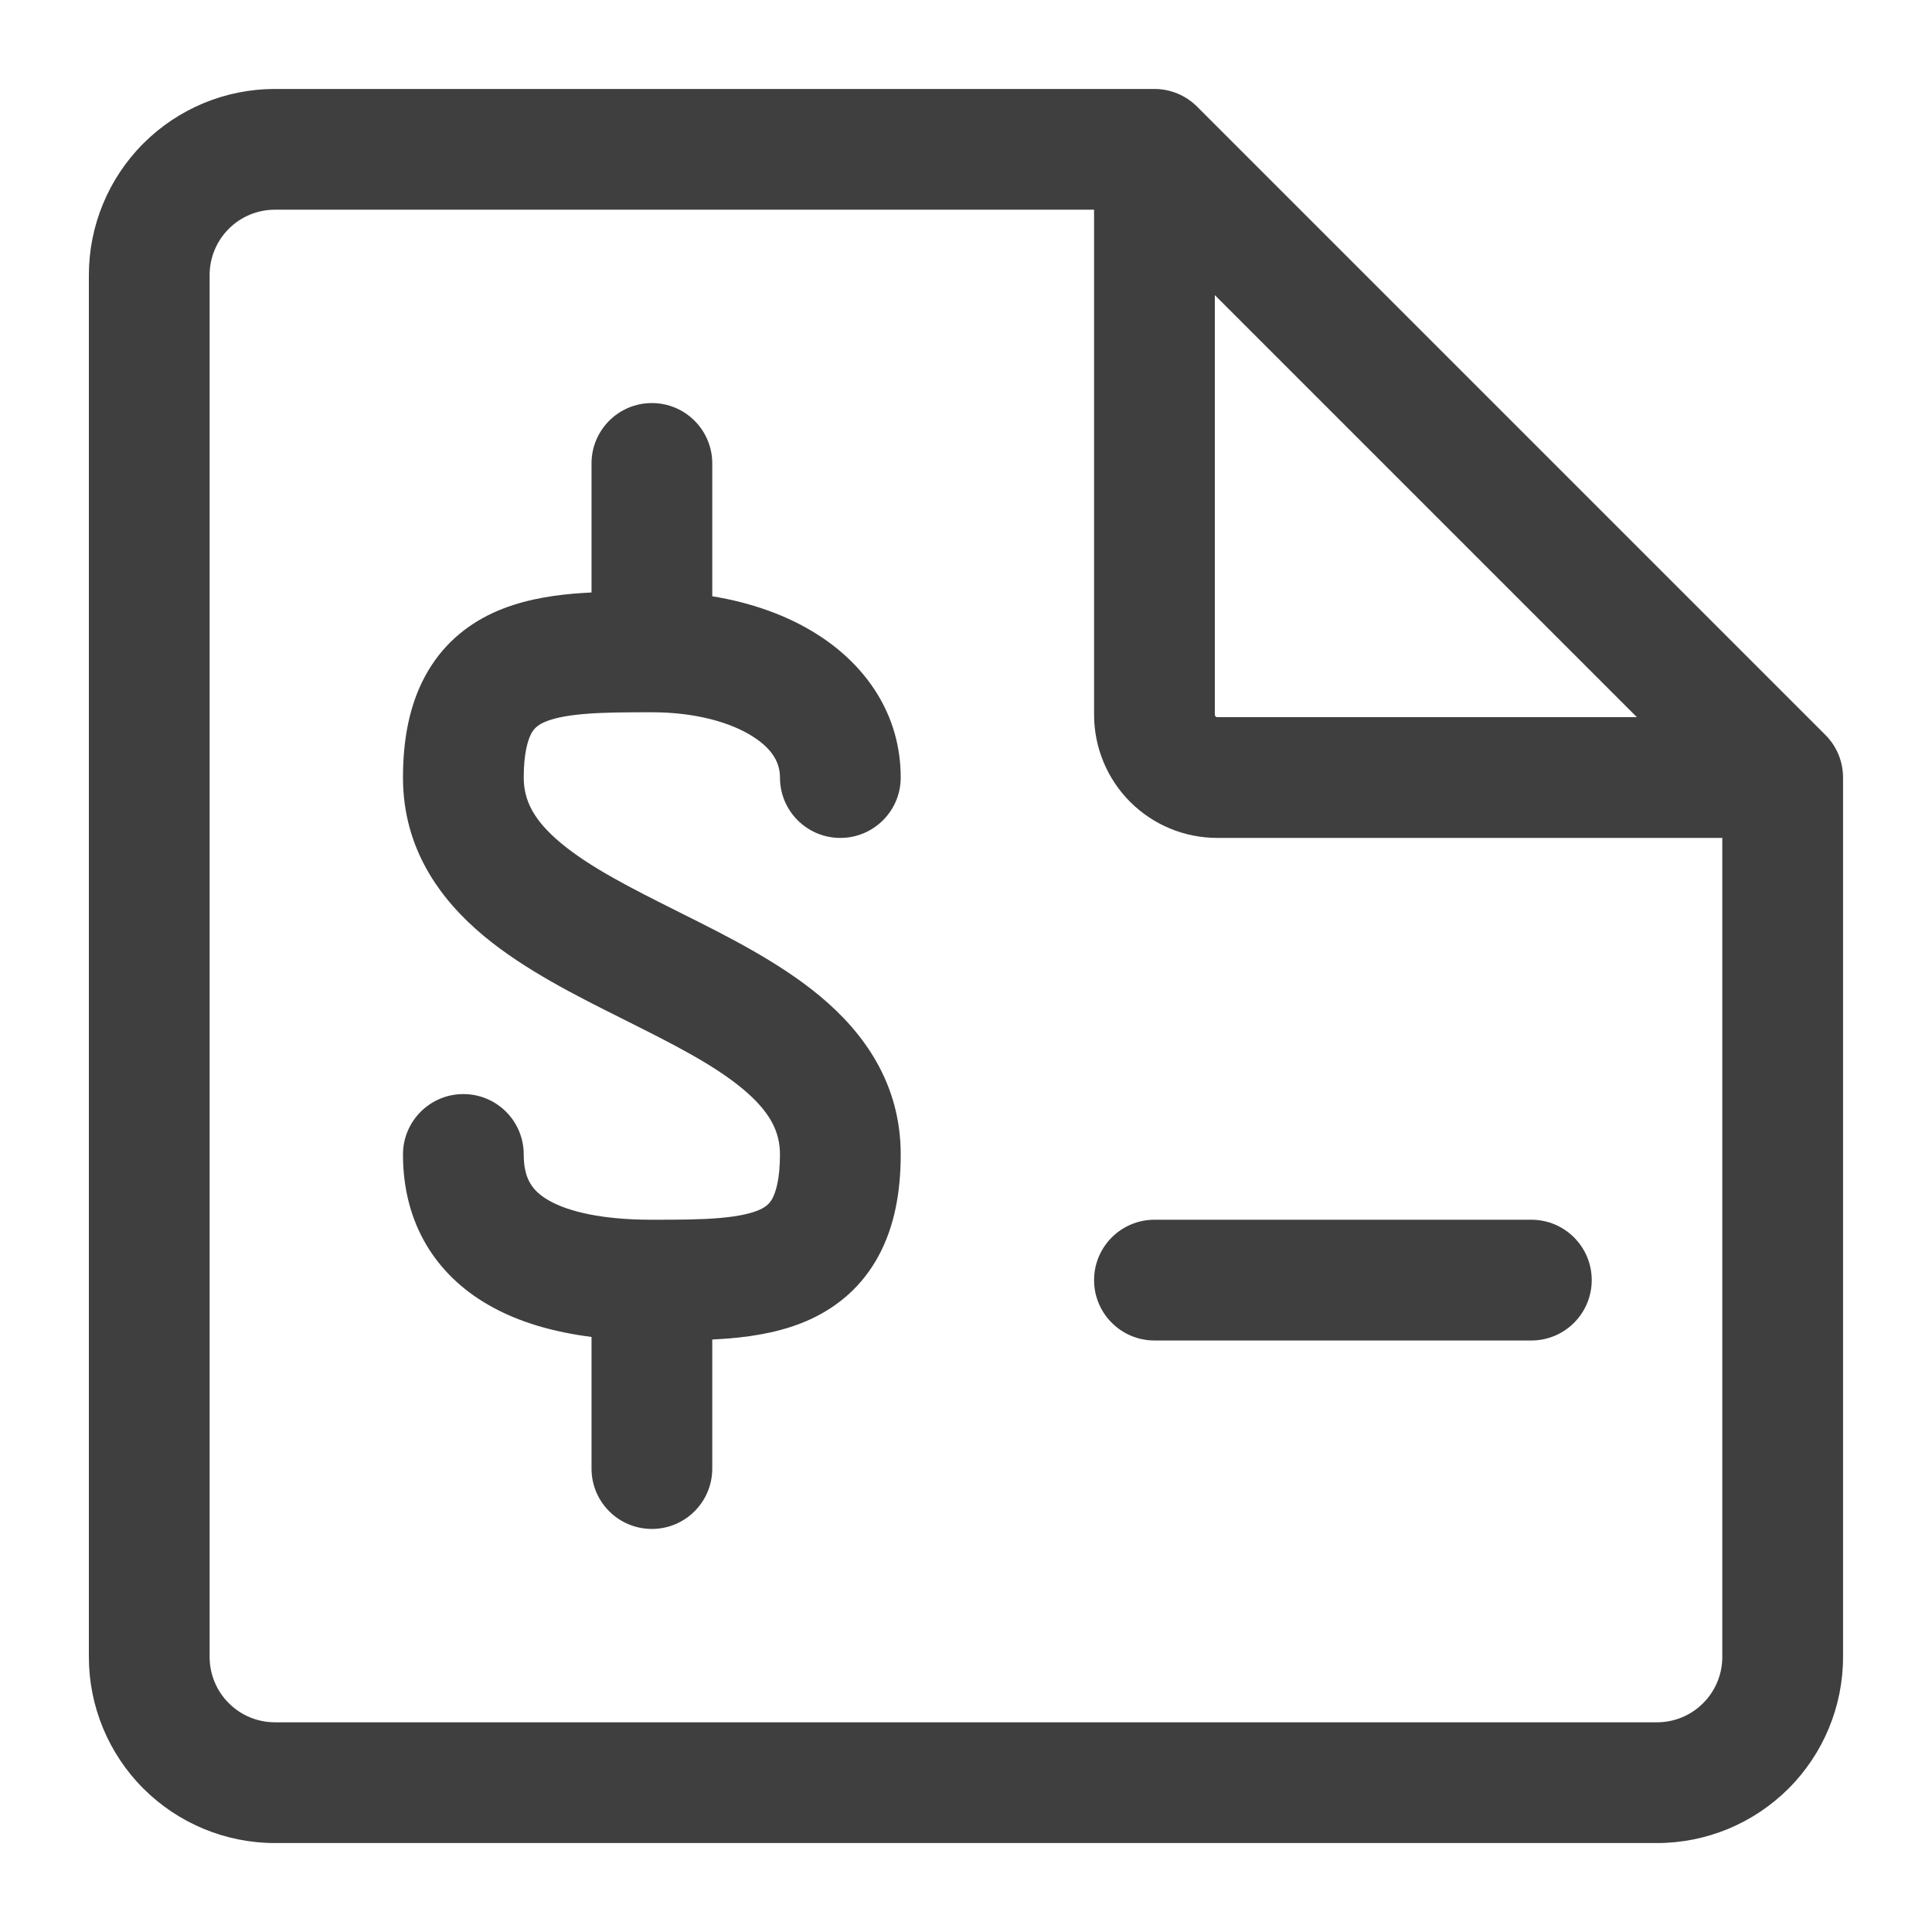 <svg width="24" height="24" viewBox="0 0 24 24" fill="none" xmlns="http://www.w3.org/2000/svg">
<path fill-rule="evenodd" clip-rule="evenodd" d="M14.341 1.105C14.539 1.105 14.73 1.184 14.871 1.325L22.675 9.129C22.816 9.269 22.895 9.46 22.895 9.659V20.584C22.895 21.197 22.651 21.785 22.218 22.218C21.784 22.651 21.197 22.895 20.584 22.895H3.415C2.802 22.895 2.215 22.651 1.781 22.218C1.348 21.785 1.104 21.197 1.104 20.584V3.416C1.104 2.803 1.348 2.215 1.781 1.782C2.215 1.348 2.802 1.105 3.415 1.105H14.341C14.341 1.105 14.34 1.105 14.341 1.105ZM13.591 2.605H3.415C3.2 2.605 2.994 2.69 2.842 2.842C2.69 2.994 2.604 3.201 2.604 3.416V20.584C2.604 20.799 2.69 21.006 2.842 21.157C2.994 21.31 3.2 21.395 3.415 21.395H20.584C20.799 21.395 21.005 21.31 21.157 21.157C21.309 21.006 21.395 20.799 21.395 20.584V10.409H15.121C14.715 10.409 14.326 10.248 14.039 9.961C13.752 9.674 13.591 9.284 13.591 8.878V2.605ZM15.091 8.878V3.666L20.334 8.909H15.121C15.113 8.909 15.105 8.906 15.1 8.9C15.094 8.894 15.091 8.887 15.091 8.878Z" fill="#3F3F3F"/>
<path d="M8.098 5.007C8.512 5.007 8.848 5.343 8.848 5.757V7.407C9.326 7.485 9.777 7.641 10.156 7.883C10.745 8.257 11.189 8.863 11.189 9.659C11.189 10.073 10.853 10.409 10.439 10.409C10.024 10.409 9.689 10.073 9.689 9.659C9.689 9.487 9.609 9.313 9.351 9.149C9.078 8.975 8.642 8.848 8.098 8.848C7.766 8.848 7.492 8.849 7.25 8.87C7.008 8.891 6.854 8.929 6.755 8.974C6.674 9.012 6.633 9.052 6.6 9.112C6.56 9.188 6.506 9.346 6.506 9.659C6.506 9.948 6.634 10.194 6.968 10.473C7.327 10.772 7.826 11.026 8.433 11.329L8.474 11.35C9.029 11.627 9.681 11.953 10.187 12.375C10.731 12.828 11.189 13.46 11.189 14.341C11.189 14.809 11.111 15.236 10.915 15.599C10.711 15.978 10.41 16.23 10.068 16.388C9.743 16.538 9.393 16.597 9.075 16.625C9 16.631 8.924 16.636 8.848 16.64V18.243C8.848 18.657 8.512 18.993 8.098 18.993C7.683 18.993 7.348 18.657 7.348 18.243V16.608C6.892 16.55 6.448 16.43 6.067 16.21C5.418 15.837 5.006 15.203 5.006 14.341C5.006 13.927 5.342 13.591 5.756 13.591C6.171 13.591 6.506 13.927 6.506 14.341C6.506 14.65 6.617 14.796 6.815 14.911C7.07 15.057 7.496 15.151 8.084 15.152C8.089 15.152 8.093 15.152 8.098 15.152C8.102 15.152 8.107 15.152 8.112 15.152C8.437 15.152 8.707 15.151 8.945 15.13C9.187 15.109 9.341 15.071 9.44 15.026C9.521 14.988 9.562 14.948 9.595 14.888C9.635 14.812 9.689 14.654 9.689 14.341C9.689 14.052 9.561 13.806 9.227 13.527C8.868 13.228 8.369 12.974 7.762 12.671L7.721 12.65C7.166 12.373 6.514 12.047 6.008 11.625C5.464 11.172 5.006 10.54 5.006 9.659C5.006 9.191 5.084 8.764 5.28 8.401C5.484 8.022 5.785 7.77 6.127 7.612C6.452 7.463 6.802 7.403 7.12 7.375C7.195 7.369 7.271 7.364 7.348 7.36V5.757C7.348 5.343 7.683 5.007 8.098 5.007Z" fill="#3F3F3F"/>
<path fill-rule="evenodd" clip-rule="evenodd" d="M13.591 15.902C13.591 15.488 13.927 15.152 14.341 15.152H19.023C19.437 15.152 19.773 15.488 19.773 15.902C19.773 16.316 19.437 16.652 19.023 16.652H14.341C13.927 16.652 13.591 16.316 13.591 15.902Z" fill="#3F3F3F"/>
</svg>
